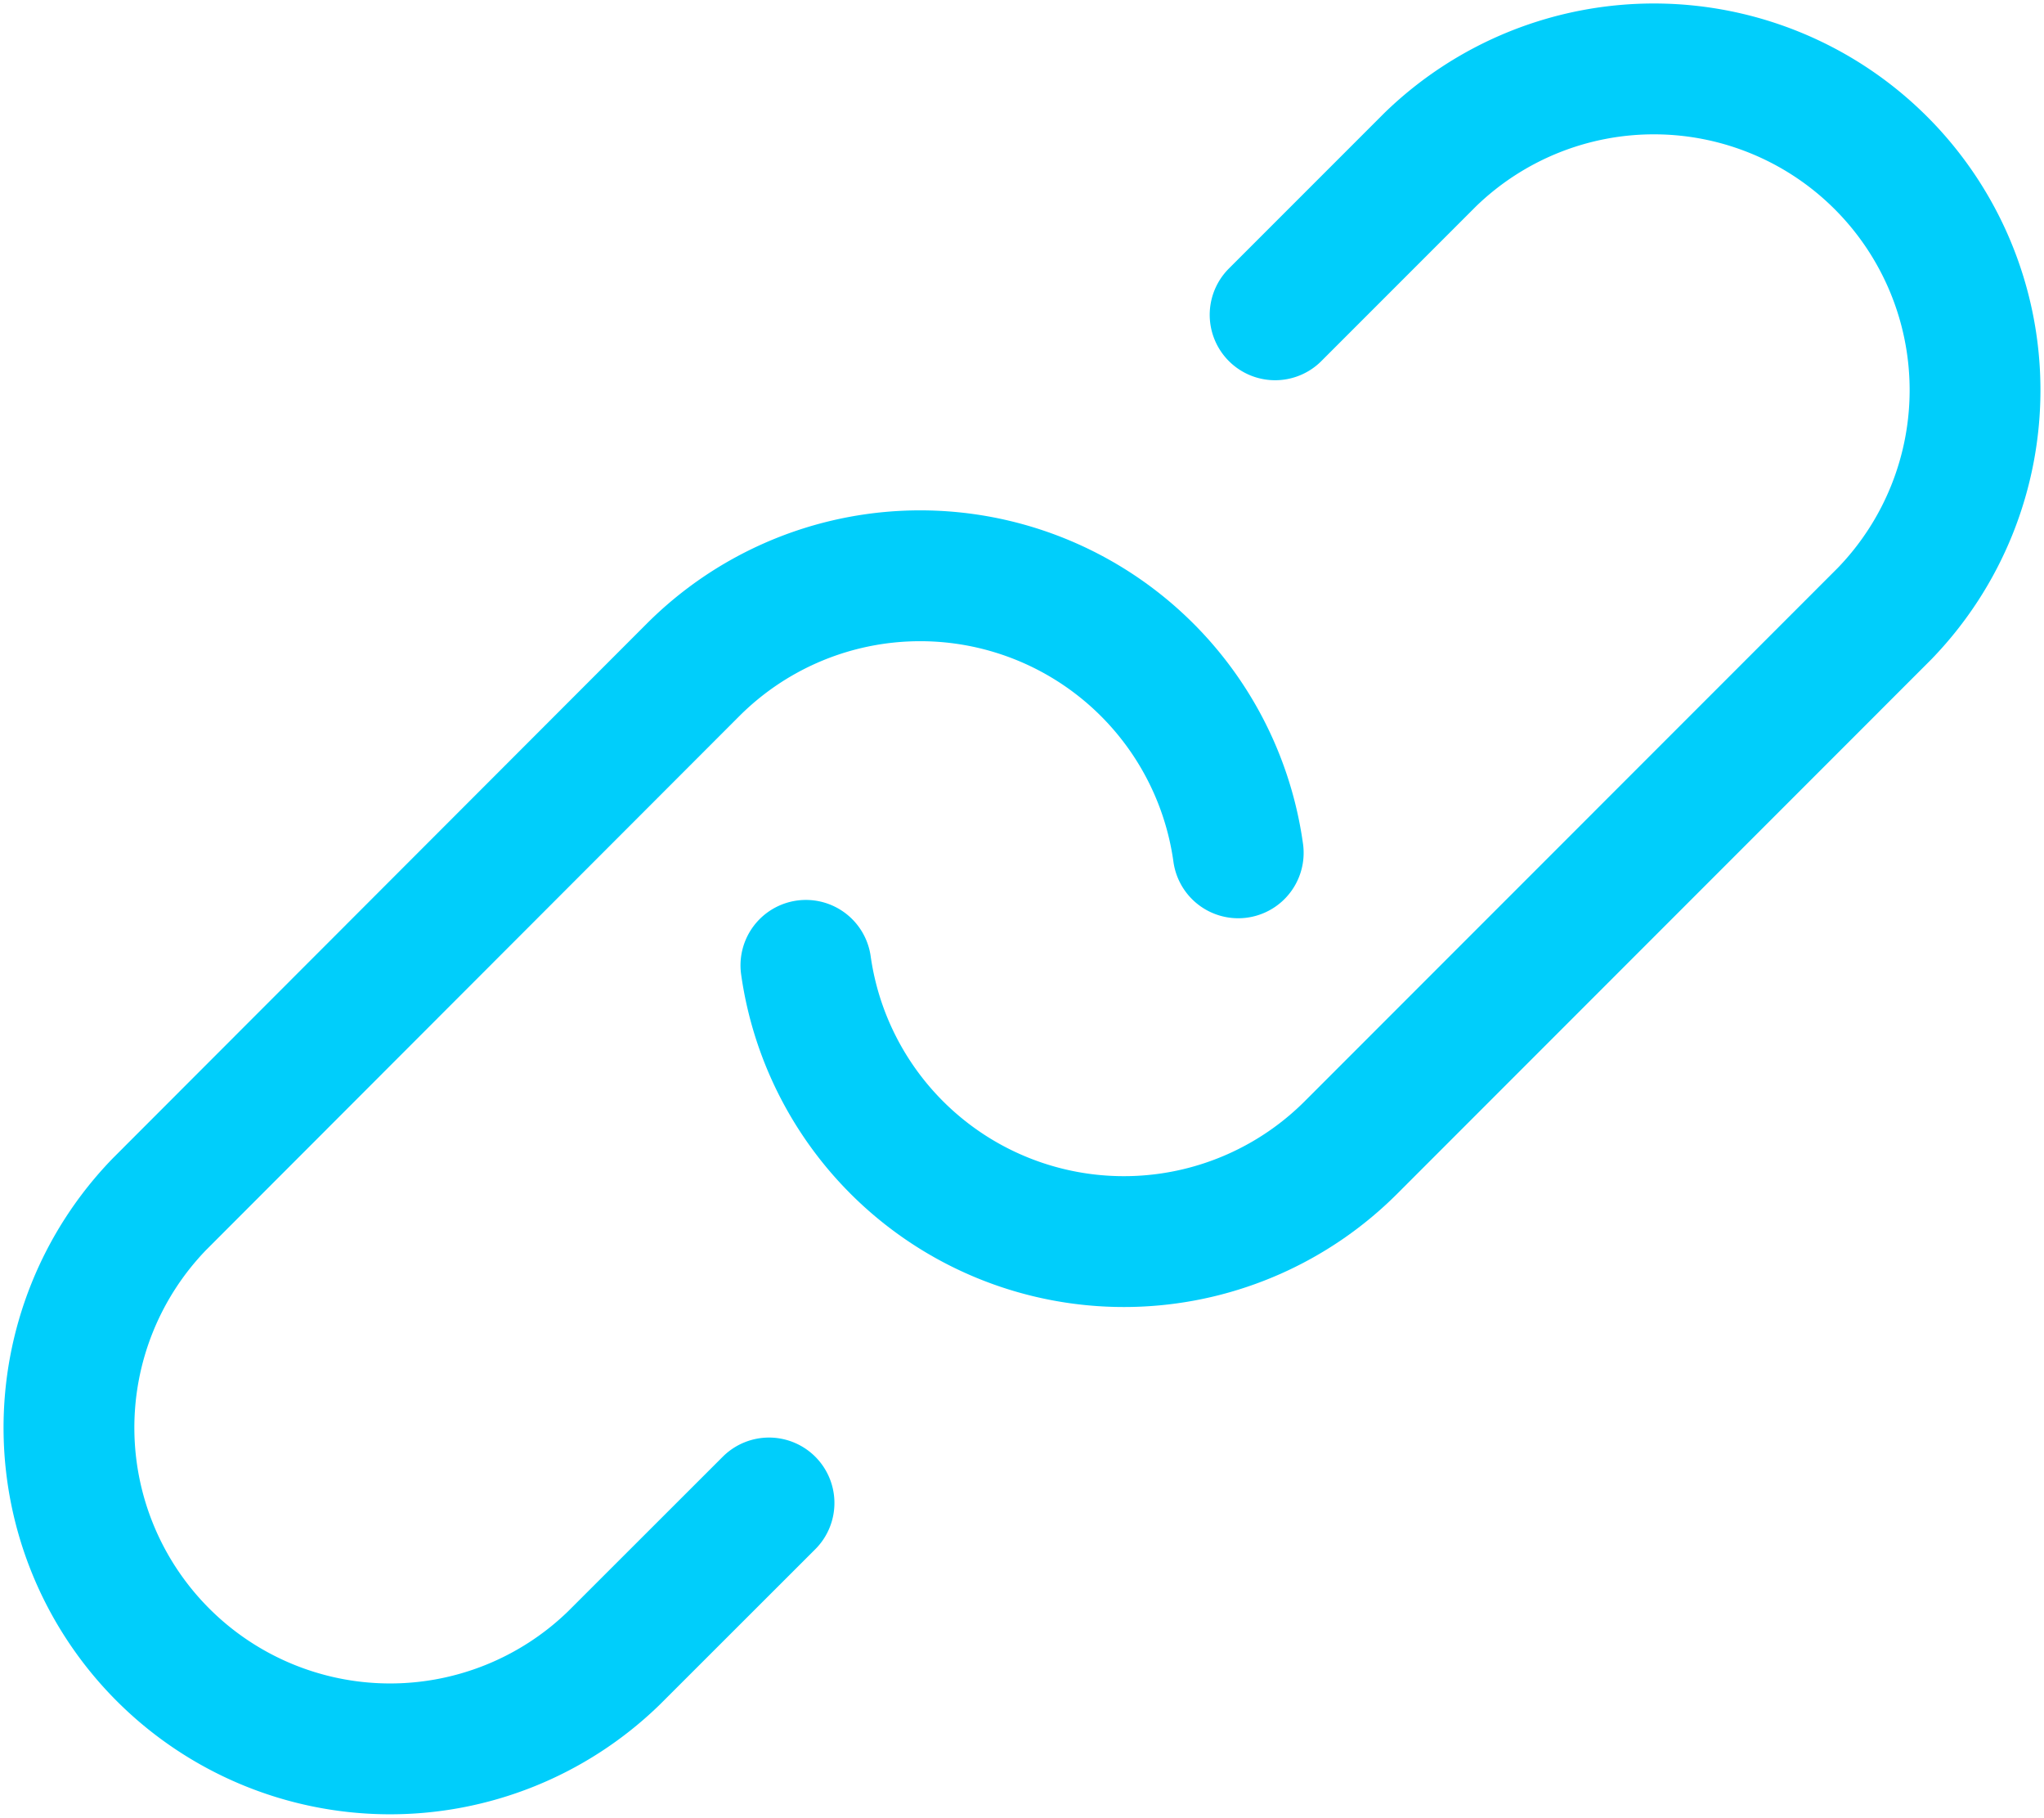 <svg xmlns="http://www.w3.org/2000/svg" width="15.626" height="13.893" viewBox="0 0 15.626 13.893"><g data-name="Group 1942" transform="translate(-0.171 -0.171)"><g data-name="Group 1371" transform="translate(0.671 0.671)"><path data-name="Path 3214" d="M5.879,11.169,4.692,12.355A2.455,2.455,0,0,1,1.22,8.884L5.3,4.8A2.455,2.455,0,0,1,9.466,6.2" transform="translate(-0.5 -0.182)" fill="none" stroke="#00cefb" stroke-linecap="round" stroke-linejoin="round" stroke-width="1"/><path data-name="Path 3215" d="M9.287,2.406,10.473,1.22a2.455,2.455,0,0,1,3.472,3.471L9.866,8.771A2.455,2.455,0,0,1,5.7,7.378" transform="translate(-0.039 -0.5)" fill="none" stroke="#00cefb" stroke-linecap="round" stroke-linejoin="round" stroke-width="1"/></g></g></svg>